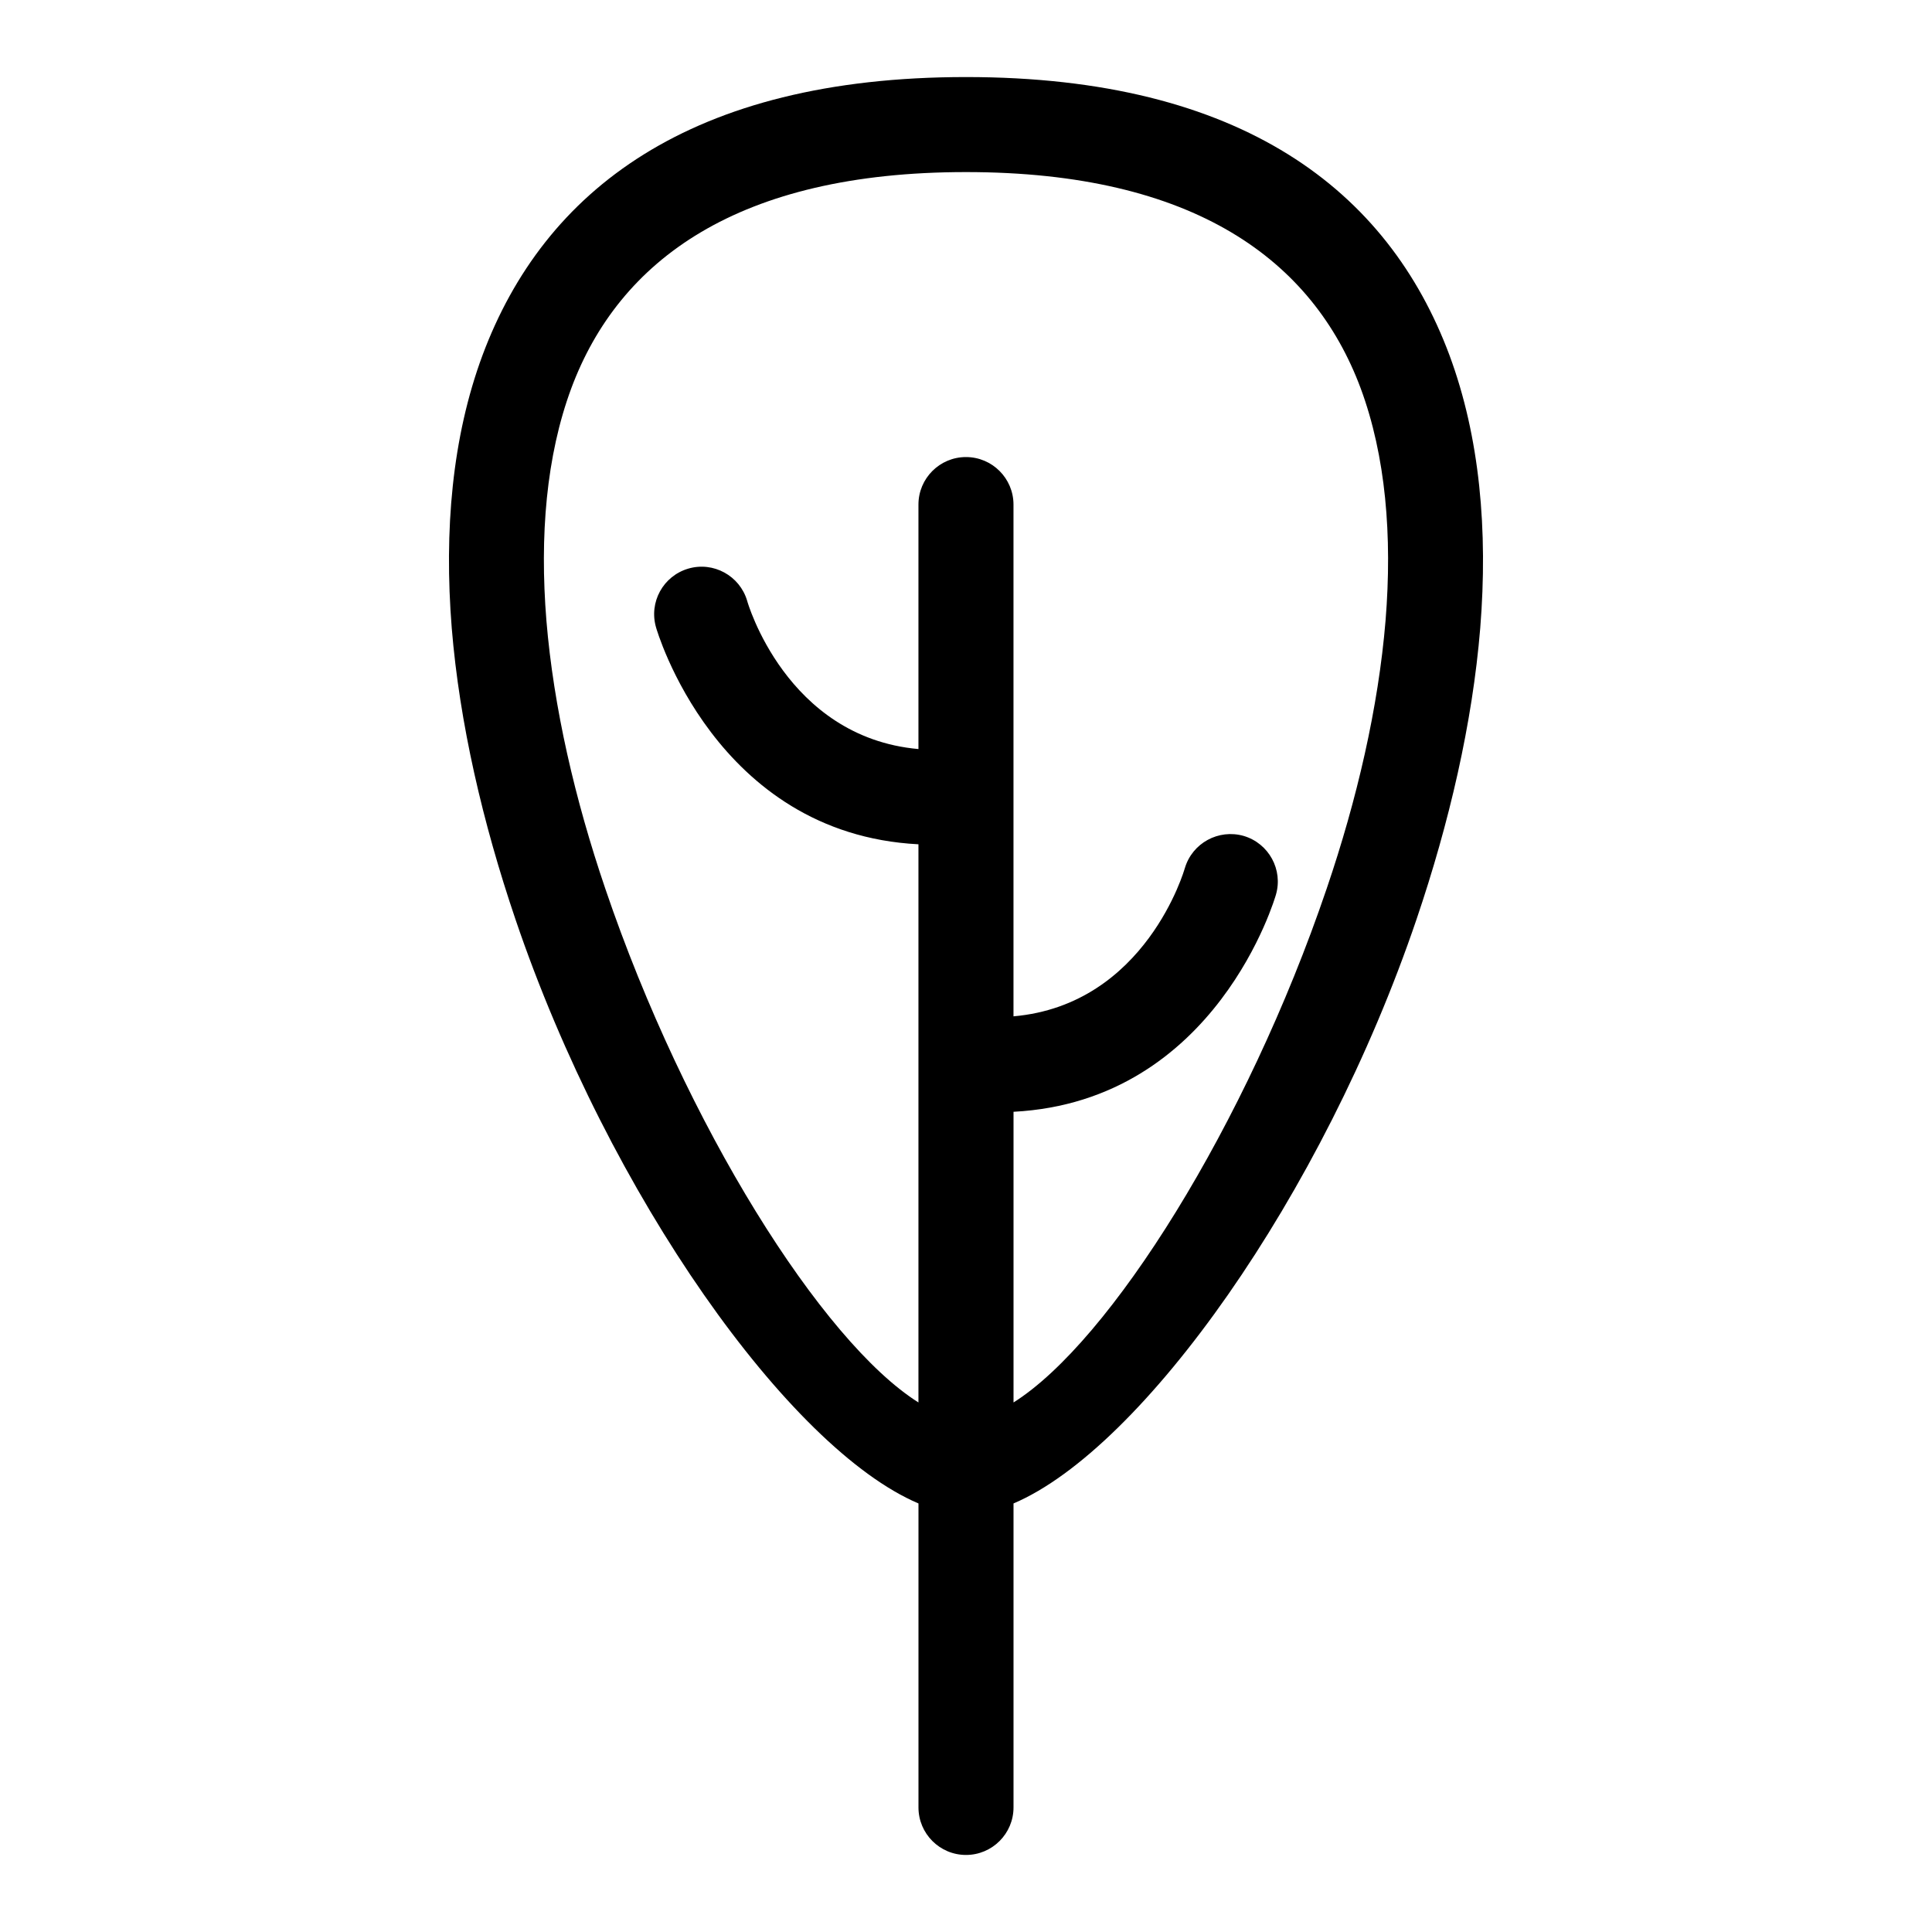 <?xml version="1.0" encoding="UTF-8"?>
<!-- Uploaded to: ICON Repo, www.svgrepo.com, Generator: ICON Repo Mixer Tools -->
<svg fill="#000000" width="800px" height="800px" version="1.1" viewBox="144 144 512 512" xmlns="http://www.w3.org/2000/svg">
 <path d="m400 164.42c73.102 0 111.85 30.078 128.12 73.707 8.062 21.715 10.227 46.453 8.16 72.297-2.066 25.242-8.211 51.641-16.879 77.184-24.887 73.355-72.699 140.31-106.81 154.82v80.559c0 6.953-5.644 12.594-12.594 12.594-6.953 0-12.594-5.644-12.594-12.594v-80.559c-34.16-14.508-81.918-81.465-106.81-154.82-8.664-25.543-14.812-51.941-16.879-77.184-2.066-25.844 0.102-50.582 8.16-72.297 16.273-43.629 55.016-73.707 128.12-73.707zm57.988 209.68c1.965-6.699 8.969-10.48 15.617-8.566 6.648 1.965 10.48 8.969 8.516 15.617-0.051 0.152-15.566 54.664-69.527 57.484v77.031c25.543-16.07 61.715-73.504 82.977-136.13 8.062-23.68 13.703-48.012 15.617-71.086 1.812-22.469 0.051-43.629-6.602-61.566-12.645-33.906-44.133-57.281-104.59-57.281-60.457 0-91.945 23.375-104.59 57.281-6.648 17.938-8.414 39.094-6.602 61.566 1.914 23.074 7.559 47.41 15.617 71.086 21.262 62.625 57.434 120.06 82.977 136.13v-147.92c-53.957-2.769-69.477-57.281-69.527-57.434-1.965-6.699 1.863-13.652 8.516-15.617 6.648-1.965 13.652 1.863 15.617 8.516 0 0.102 10.277 36.172 45.395 39.297v-64.789c0-6.953 5.644-12.594 12.594-12.594 6.953 0 12.594 5.644 12.594 12.594v135.62c35.117-3.074 45.395-39.145 45.395-39.246z"/>
</svg>